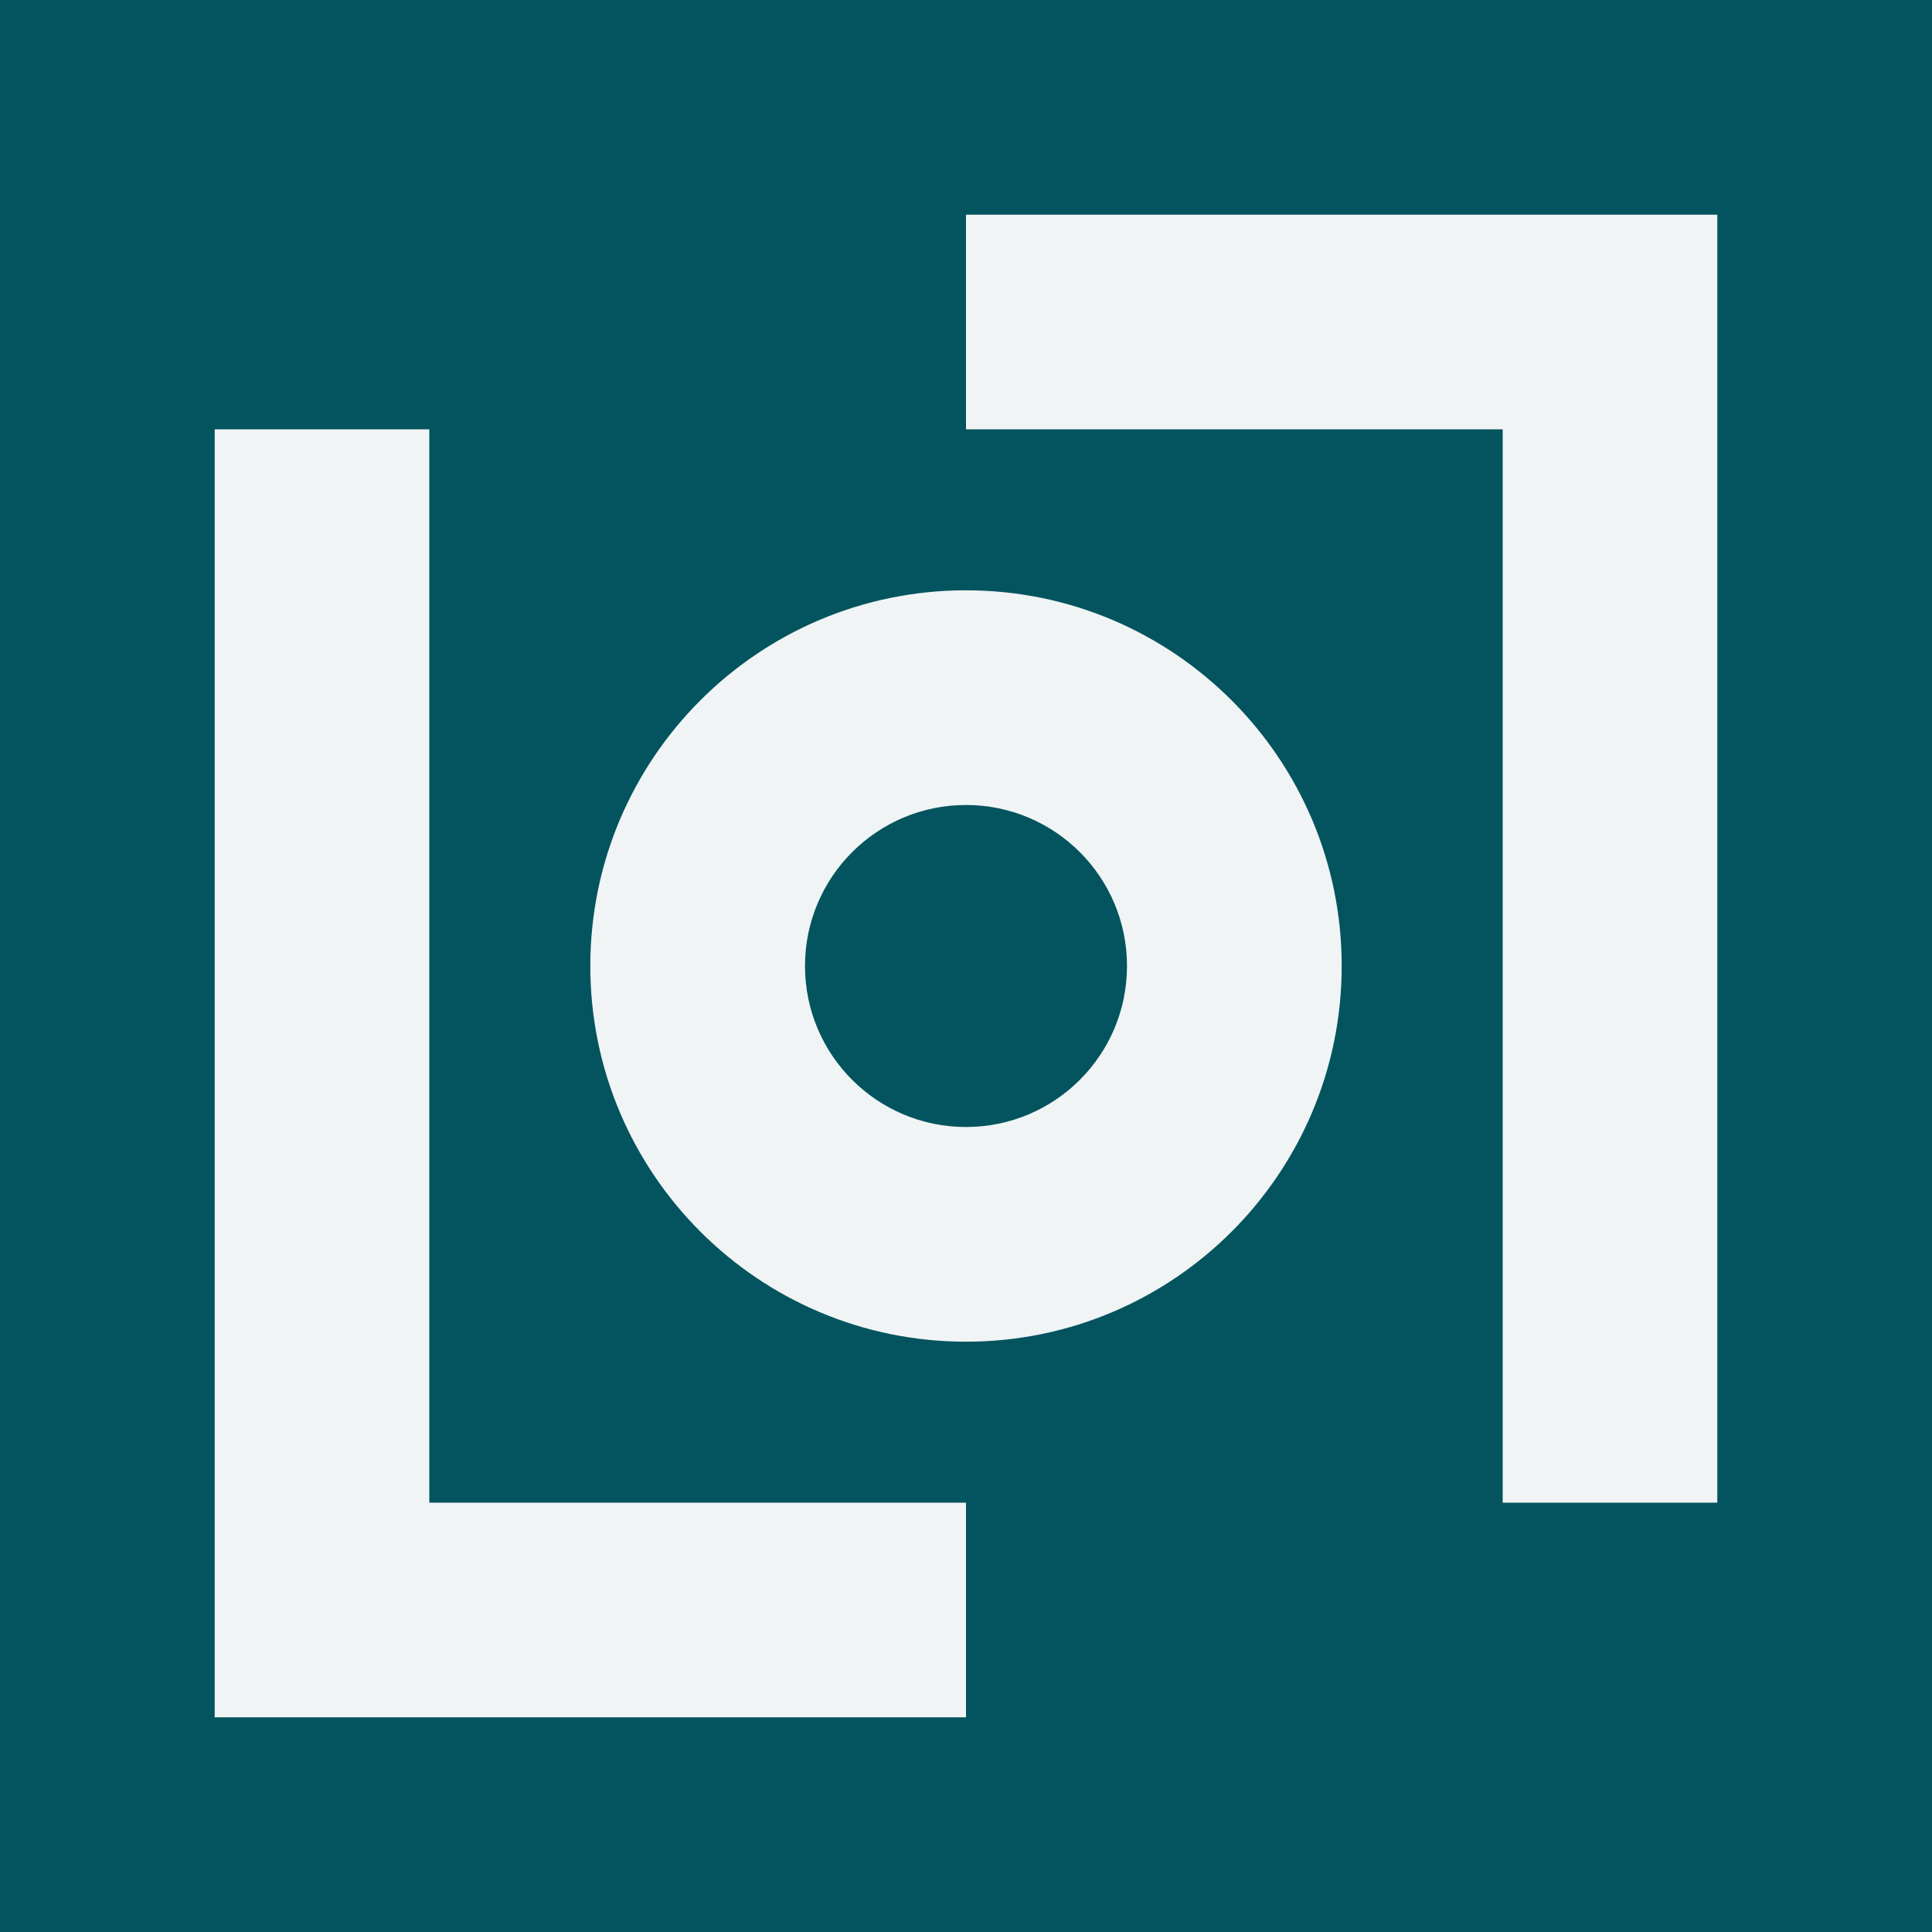 <svg width="24" height="24" viewBox="0 0 24 24" fill="none" xmlns="http://www.w3.org/2000/svg">
<rect width="24" height="24" fill="#045460"/>
<path fill-rule="evenodd" clip-rule="evenodd" d="M21.333 2.667V5.333V18.667H18.667L18.667 5.333L12 5.333V2.667H18.667H21.333ZM12 18.667V21.333H2.667V18.667V5.333L5.333 5.333L5.333 18.667H12ZM14 12C14 13.105 13.105 14 12 14C10.895 14 10 13.105 10 12C10 10.895 10.895 10 12 10C13.105 10 14 10.895 14 12ZM16.667 12C16.667 14.577 14.577 16.667 12 16.667C9.423 16.667 7.333 14.577 7.333 12C7.333 9.423 9.423 7.333 12 7.333C14.577 7.333 16.667 9.423 16.667 12Z" fill="#F0F4F4"/>
</svg>
